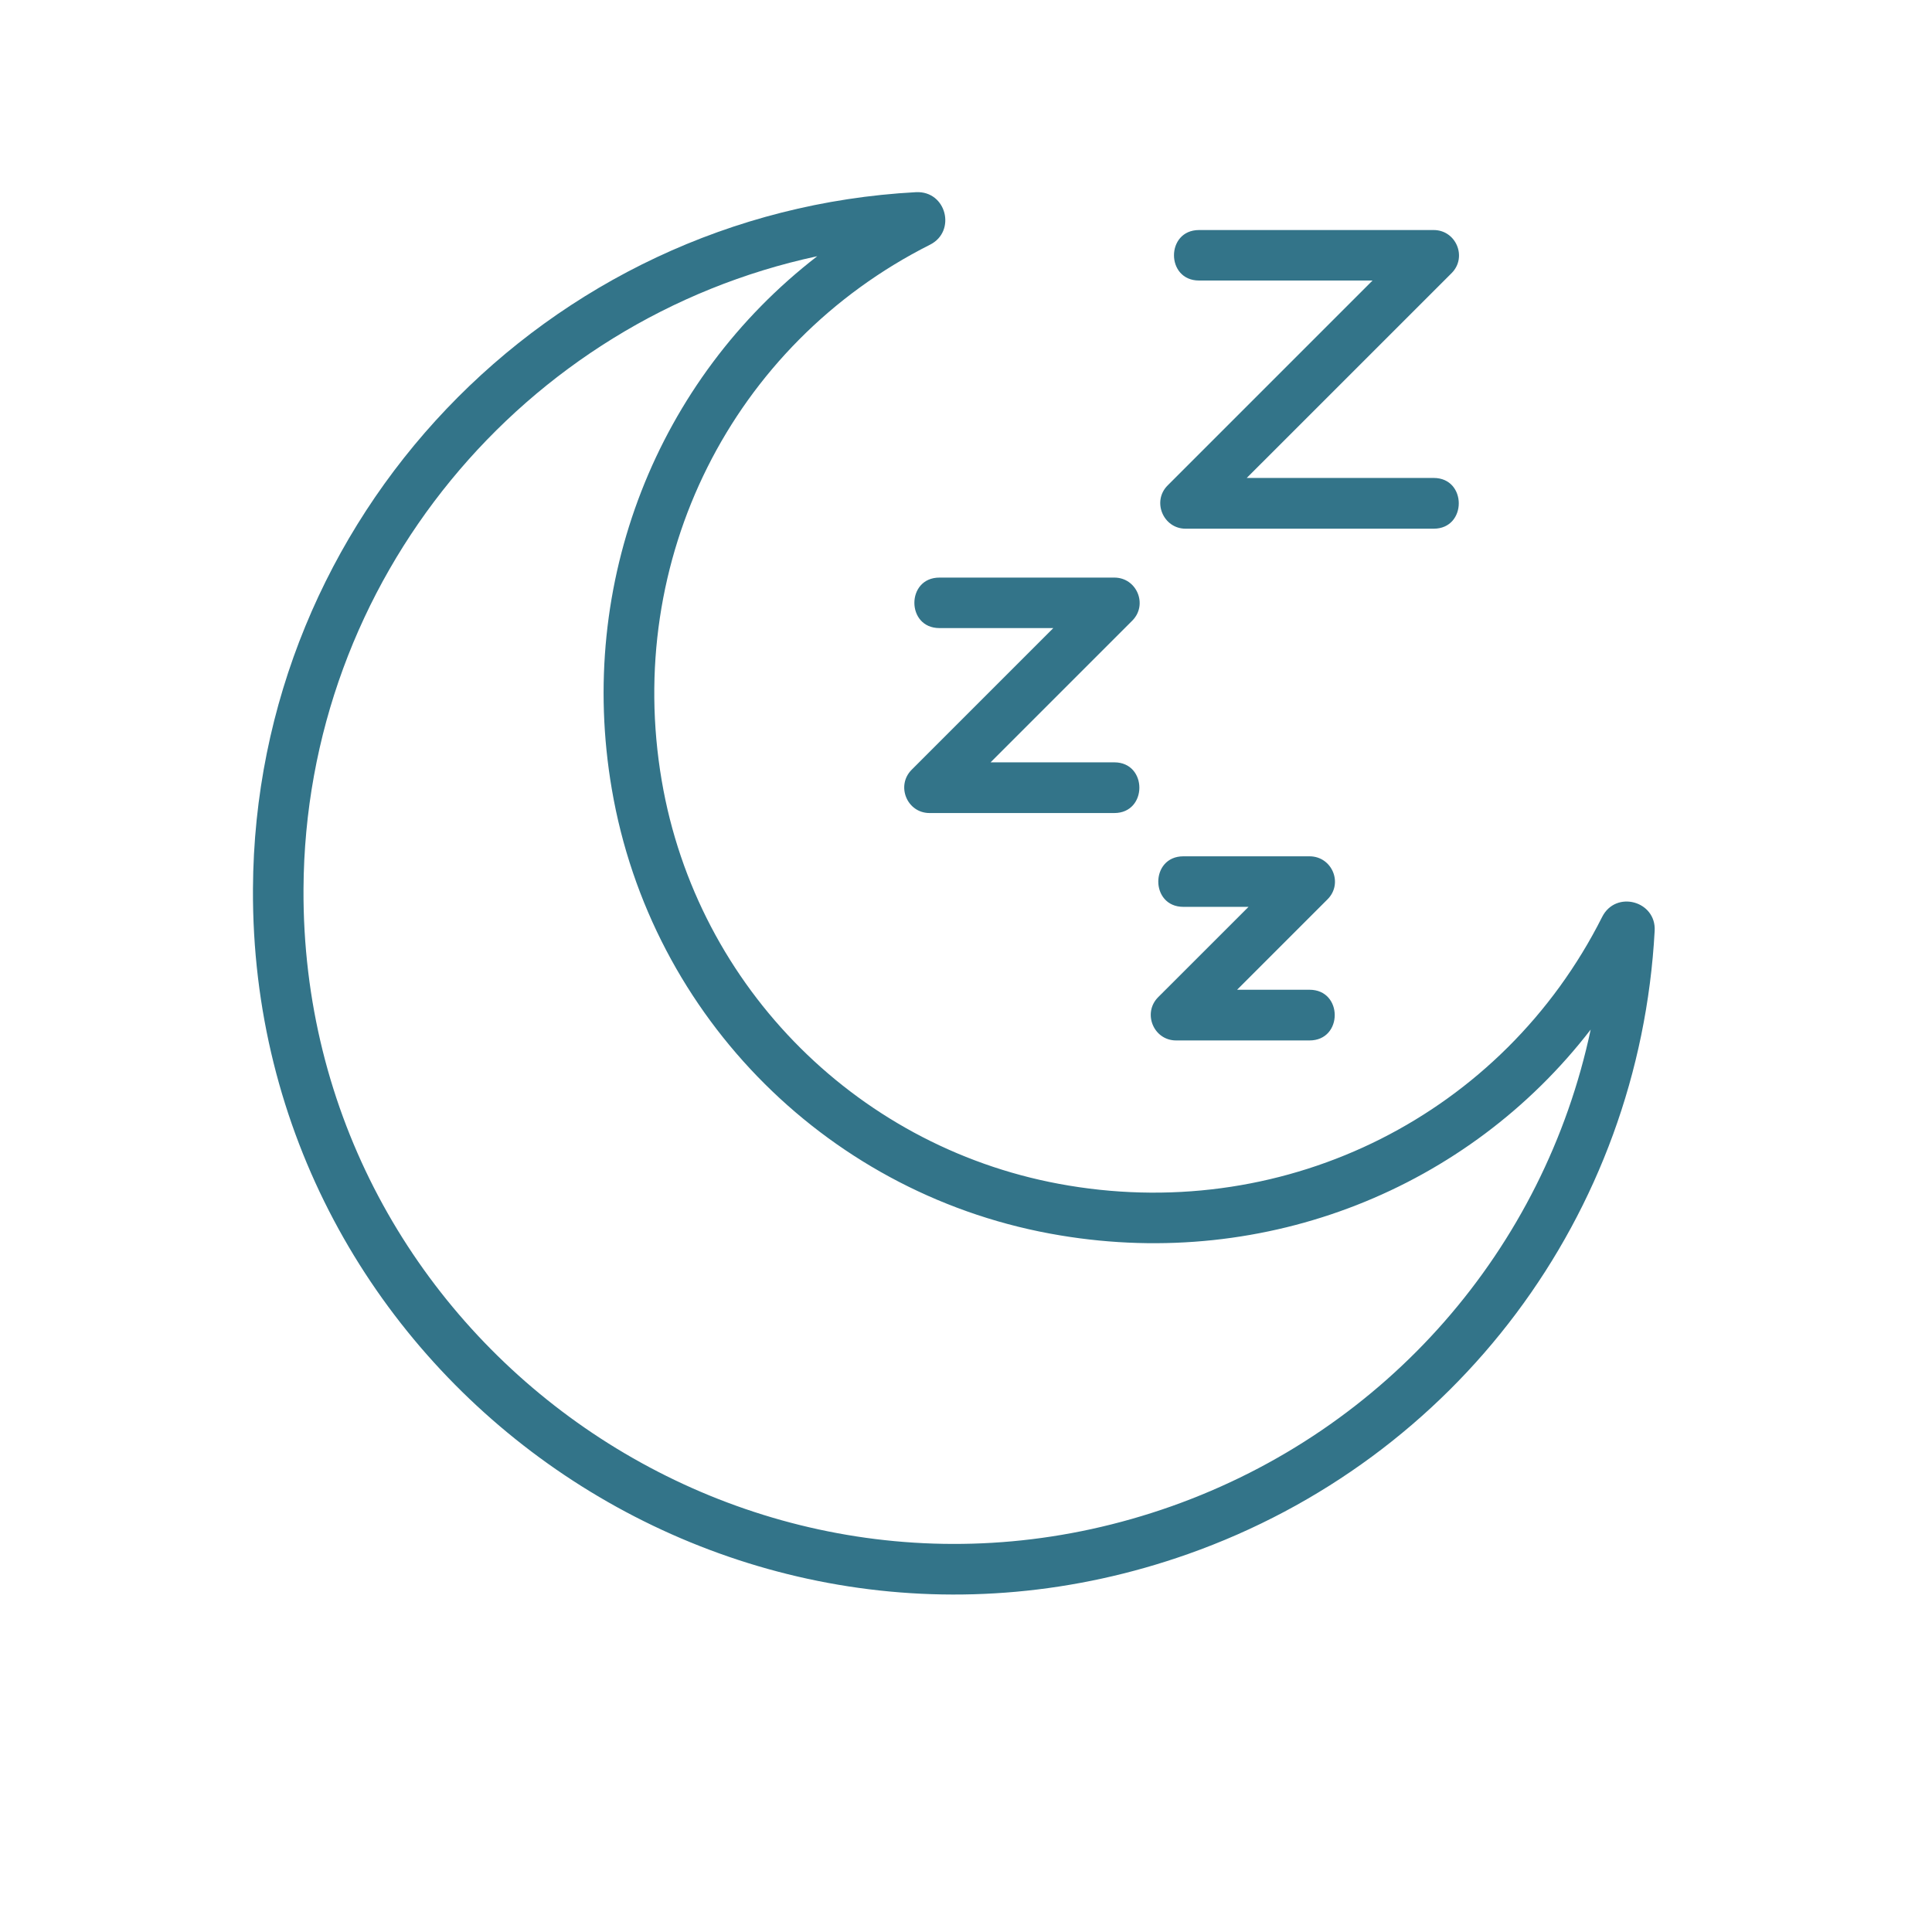 <svg version="1.0" preserveAspectRatio="xMidYMid meet" height="50" viewBox="0 0 37.5 37.5" zoomAndPan="magnify" width="50" xmlns:xlink="http://www.w3.org/1999/xlink" xmlns="http://www.w3.org/2000/svg"><defs><clipPath id="411a35997e"><path clip-rule="nonzero" d="M 4.828 3.699 L 32.215 3.699 L 32.215 31 L 4.828 31 Z M 4.828 3.699"></path></clipPath></defs><g clip-path="url(#411a35997e)"><path fill-rule="nonzero" fill-opacity="1" d="M 4.91 17.25 C 4.945 10.055 10.602 4.117 17.781 3.73 C 18.371 3.703 18.566 4.492 18.051 4.75 C 14.203 6.688 12.113 10.867 12.844 15.152 C 13.531 19.184 16.707 22.344 20.746 23.012 C 25.012 23.723 29.172 21.625 31.098 17.797 C 31.363 17.273 32.148 17.488 32.117 18.066 C 31.82 23.578 28.266 28.324 23.059 30.164 C 14.176 33.301 4.859 26.652 4.91 17.25 Z M 15.863 4.973 C 10.164 6.195 5.922 11.254 5.891 17.254 C 5.844 25.988 14.496 32.148 22.734 29.238 C 26.93 27.754 29.973 24.234 30.875 19.984 C 28.496 23.07 24.582 24.645 20.586 23.98 C 16.133 23.246 12.633 19.762 11.875 15.316 C 11.188 11.301 12.762 7.367 15.863 4.973 Z M 15.863 4.973" fill="#337489"></path></g><path fill-rule="nonzero" fill-opacity="1" d="M 27.828 10.262 L 23.012 10.262 C 22.578 10.262 22.355 9.73 22.664 9.422 L 26.641 5.445 L 23.273 5.445 C 22.625 5.445 22.625 4.465 23.273 4.465 L 27.828 4.465 C 28.262 4.465 28.484 4.992 28.176 5.301 L 24.199 9.277 L 27.828 9.277 C 28.477 9.277 28.477 10.262 27.828 10.262 Z M 27.828 10.262" fill="#337489"></path><path fill-rule="nonzero" fill-opacity="1" d="M 21.629 15.781 L 18.043 15.781 C 17.605 15.781 17.387 15.25 17.695 14.941 L 20.445 12.191 L 18.234 12.191 C 17.586 12.191 17.586 11.211 18.234 11.211 L 21.629 11.211 C 22.066 11.211 22.285 11.738 21.977 12.047 L 19.227 14.797 L 21.629 14.797 C 22.277 14.797 22.277 15.781 21.629 15.781 Z M 21.629 15.781" fill="#337489"></path><path fill-rule="nonzero" fill-opacity="1" d="M 25.418 20.195 L 22.828 20.195 C 22.391 20.195 22.172 19.664 22.48 19.355 L 24.234 17.602 L 22.969 17.602 C 22.32 17.602 22.32 16.621 22.969 16.621 L 25.418 16.621 C 25.855 16.621 26.078 17.148 25.766 17.457 L 24.012 19.211 L 25.418 19.211 C 26.07 19.211 26.07 20.195 25.418 20.195 Z M 25.418 20.195" fill="#337489"></path></svg>
